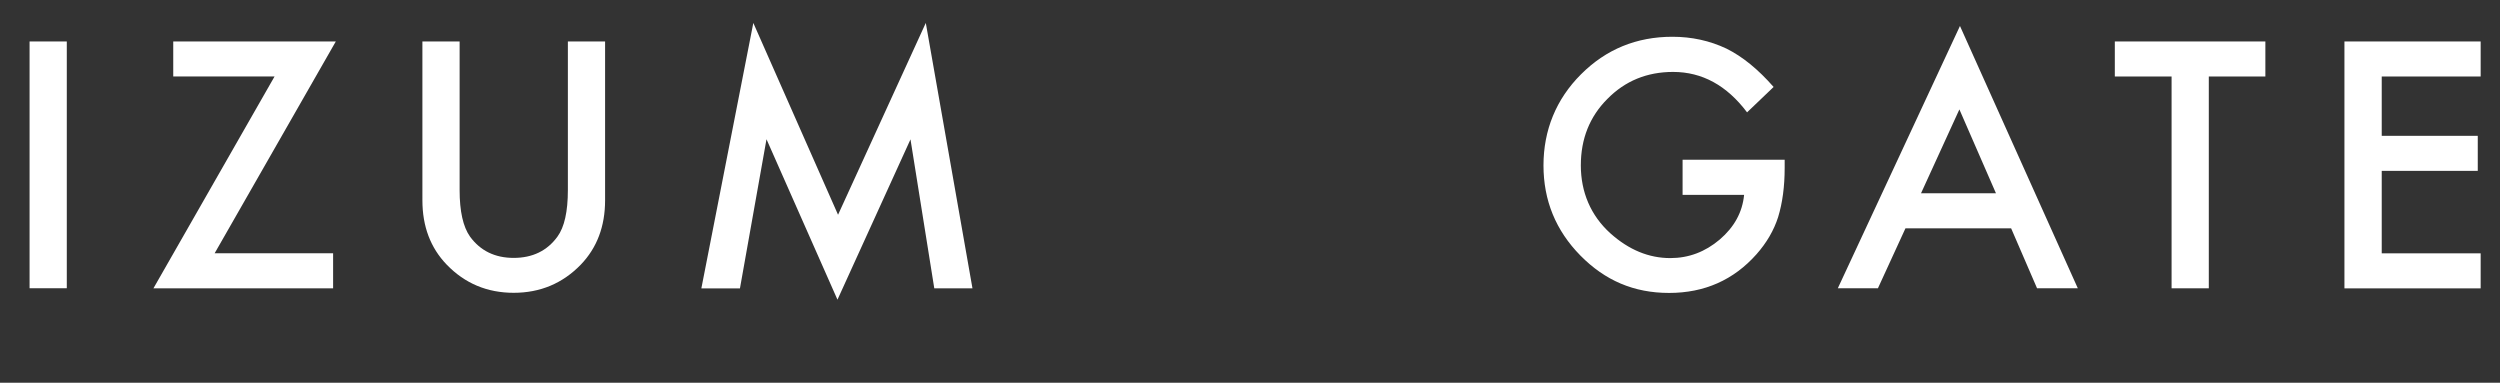 <?xml version="1.0" encoding="UTF-8"?>
<svg id="_レイヤー_2" data-name="レイヤー 2" xmlns="http://www.w3.org/2000/svg" viewBox="0 0 388.91 59.54">
  <rect x="0" y="0" width="388.91" height="59.54" fill="#333333" stroke="none"/>
  <defs>
    <style>
      .cls-1 {
        fill: none;
      }

      .cls-2 {
        fill: #fff;
      }
    </style>
  </defs>
  <g id="_レイヤー_6" data-name="レイヤー 6">
    <g>
      <path class="cls-2" d="M10.39,6.45v38.39h-5.79V6.45h5.79Z"/>
      <path class="cls-2" d="M33.39,39.4h18.43v5.45h-27.95L42.71,11.9h-15.76v-5.45h25.29l-18.85,32.95Z"/>
      <path class="cls-2" d="M71.5,6.45v23.12c0,3.3.54,5.71,1.62,7.24,1.61,2.2,3.87,3.31,6.79,3.31s5.21-1.1,6.81-3.31c1.08-1.48,1.62-3.89,1.62-7.24V6.45h5.79v24.72c0,4.04-1.26,7.38-3.78,10-2.83,2.92-6.32,4.38-10.44,4.38s-7.6-1.46-10.42-4.38c-2.52-2.62-3.78-5.95-3.78-10V6.45h5.79Z"/>
      <path class="cls-2" d="M109.11,44.84L117.19,3.57l13.18,29.84,13.65-29.84,7.26,41.28h-5.94l-3.7-23.17-11.36,24.94-11.04-24.96-4.13,23.2h-5.99Z"/>
      <path class="cls-1" d="M164.63,25.47c0-5.4,1.98-10.05,5.94-13.92,3.95-3.88,8.69-5.82,14.22-5.82s10.16,1.96,14.07,5.87c3.93,3.91,5.89,8.61,5.89,14.1s-1.97,10.2-5.92,14.05c-3.96,3.86-8.74,5.79-14.35,5.79-4.96,0-9.41-1.72-13.35-5.15-4.34-3.8-6.51-8.77-6.51-14.92ZM170.47,25.55c0,4.24,1.43,7.73,4.28,10.47,2.83,2.74,6.11,4.1,9.82,4.1,4.03,0,7.43-1.39,10.19-4.18,2.77-2.82,4.15-6.25,4.15-10.29s-1.37-7.53-4.1-10.29c-2.72-2.78-6.08-4.18-10.1-4.18s-7.37,1.39-10.12,4.18c-2.75,2.75-4.13,6.15-4.13,10.19Z"/>
      <path class="cls-2" d="M261.77,24.85h15.86v1.27c0,2.88-.34,5.44-1.02,7.66-.66,2.06-1.78,3.98-3.36,5.77-3.56,4.01-8.1,6.02-13.6,6.02s-9.97-1.94-13.8-5.82c-3.83-3.9-5.74-8.57-5.74-14.02s1.95-10.29,5.84-14.17c3.9-3.9,8.64-5.84,14.22-5.84,3,0,5.8.61,8.4,1.84,2.49,1.23,4.93,3.22,7.34,5.97l-4.13,3.95c-3.15-4.19-6.99-6.29-11.51-6.29-4.06,0-7.47,1.4-10.22,4.2-2.75,2.75-4.13,6.2-4.13,10.34s1.53,7.8,4.6,10.57c2.87,2.57,5.98,3.85,9.32,3.85,2.85,0,5.41-.96,7.68-2.88,2.27-1.94,3.54-4.26,3.8-6.96h-9.57v-5.45Z"/>
      <path class="cls-2" d="M312.86,35.52h-16.44l-4.28,9.32h-6.24l19-40.8,18.33,40.8h-6.34l-4.03-9.32ZM310.5,30.07l-5.69-13.05-5.97,13.05h11.66Z"/>
      <path class="cls-2" d="M343.61,11.9v32.95h-5.79V11.9h-8.83v-5.45h23.42v5.45h-8.8Z"/>
      <path class="cls-2" d="M385.9,11.9h-15.39v9.23h14.94v5.45h-14.94v12.83h15.39v5.45h-21.19V6.45h21.19v5.45Z"/>
    </g>
  </g>
</svg>